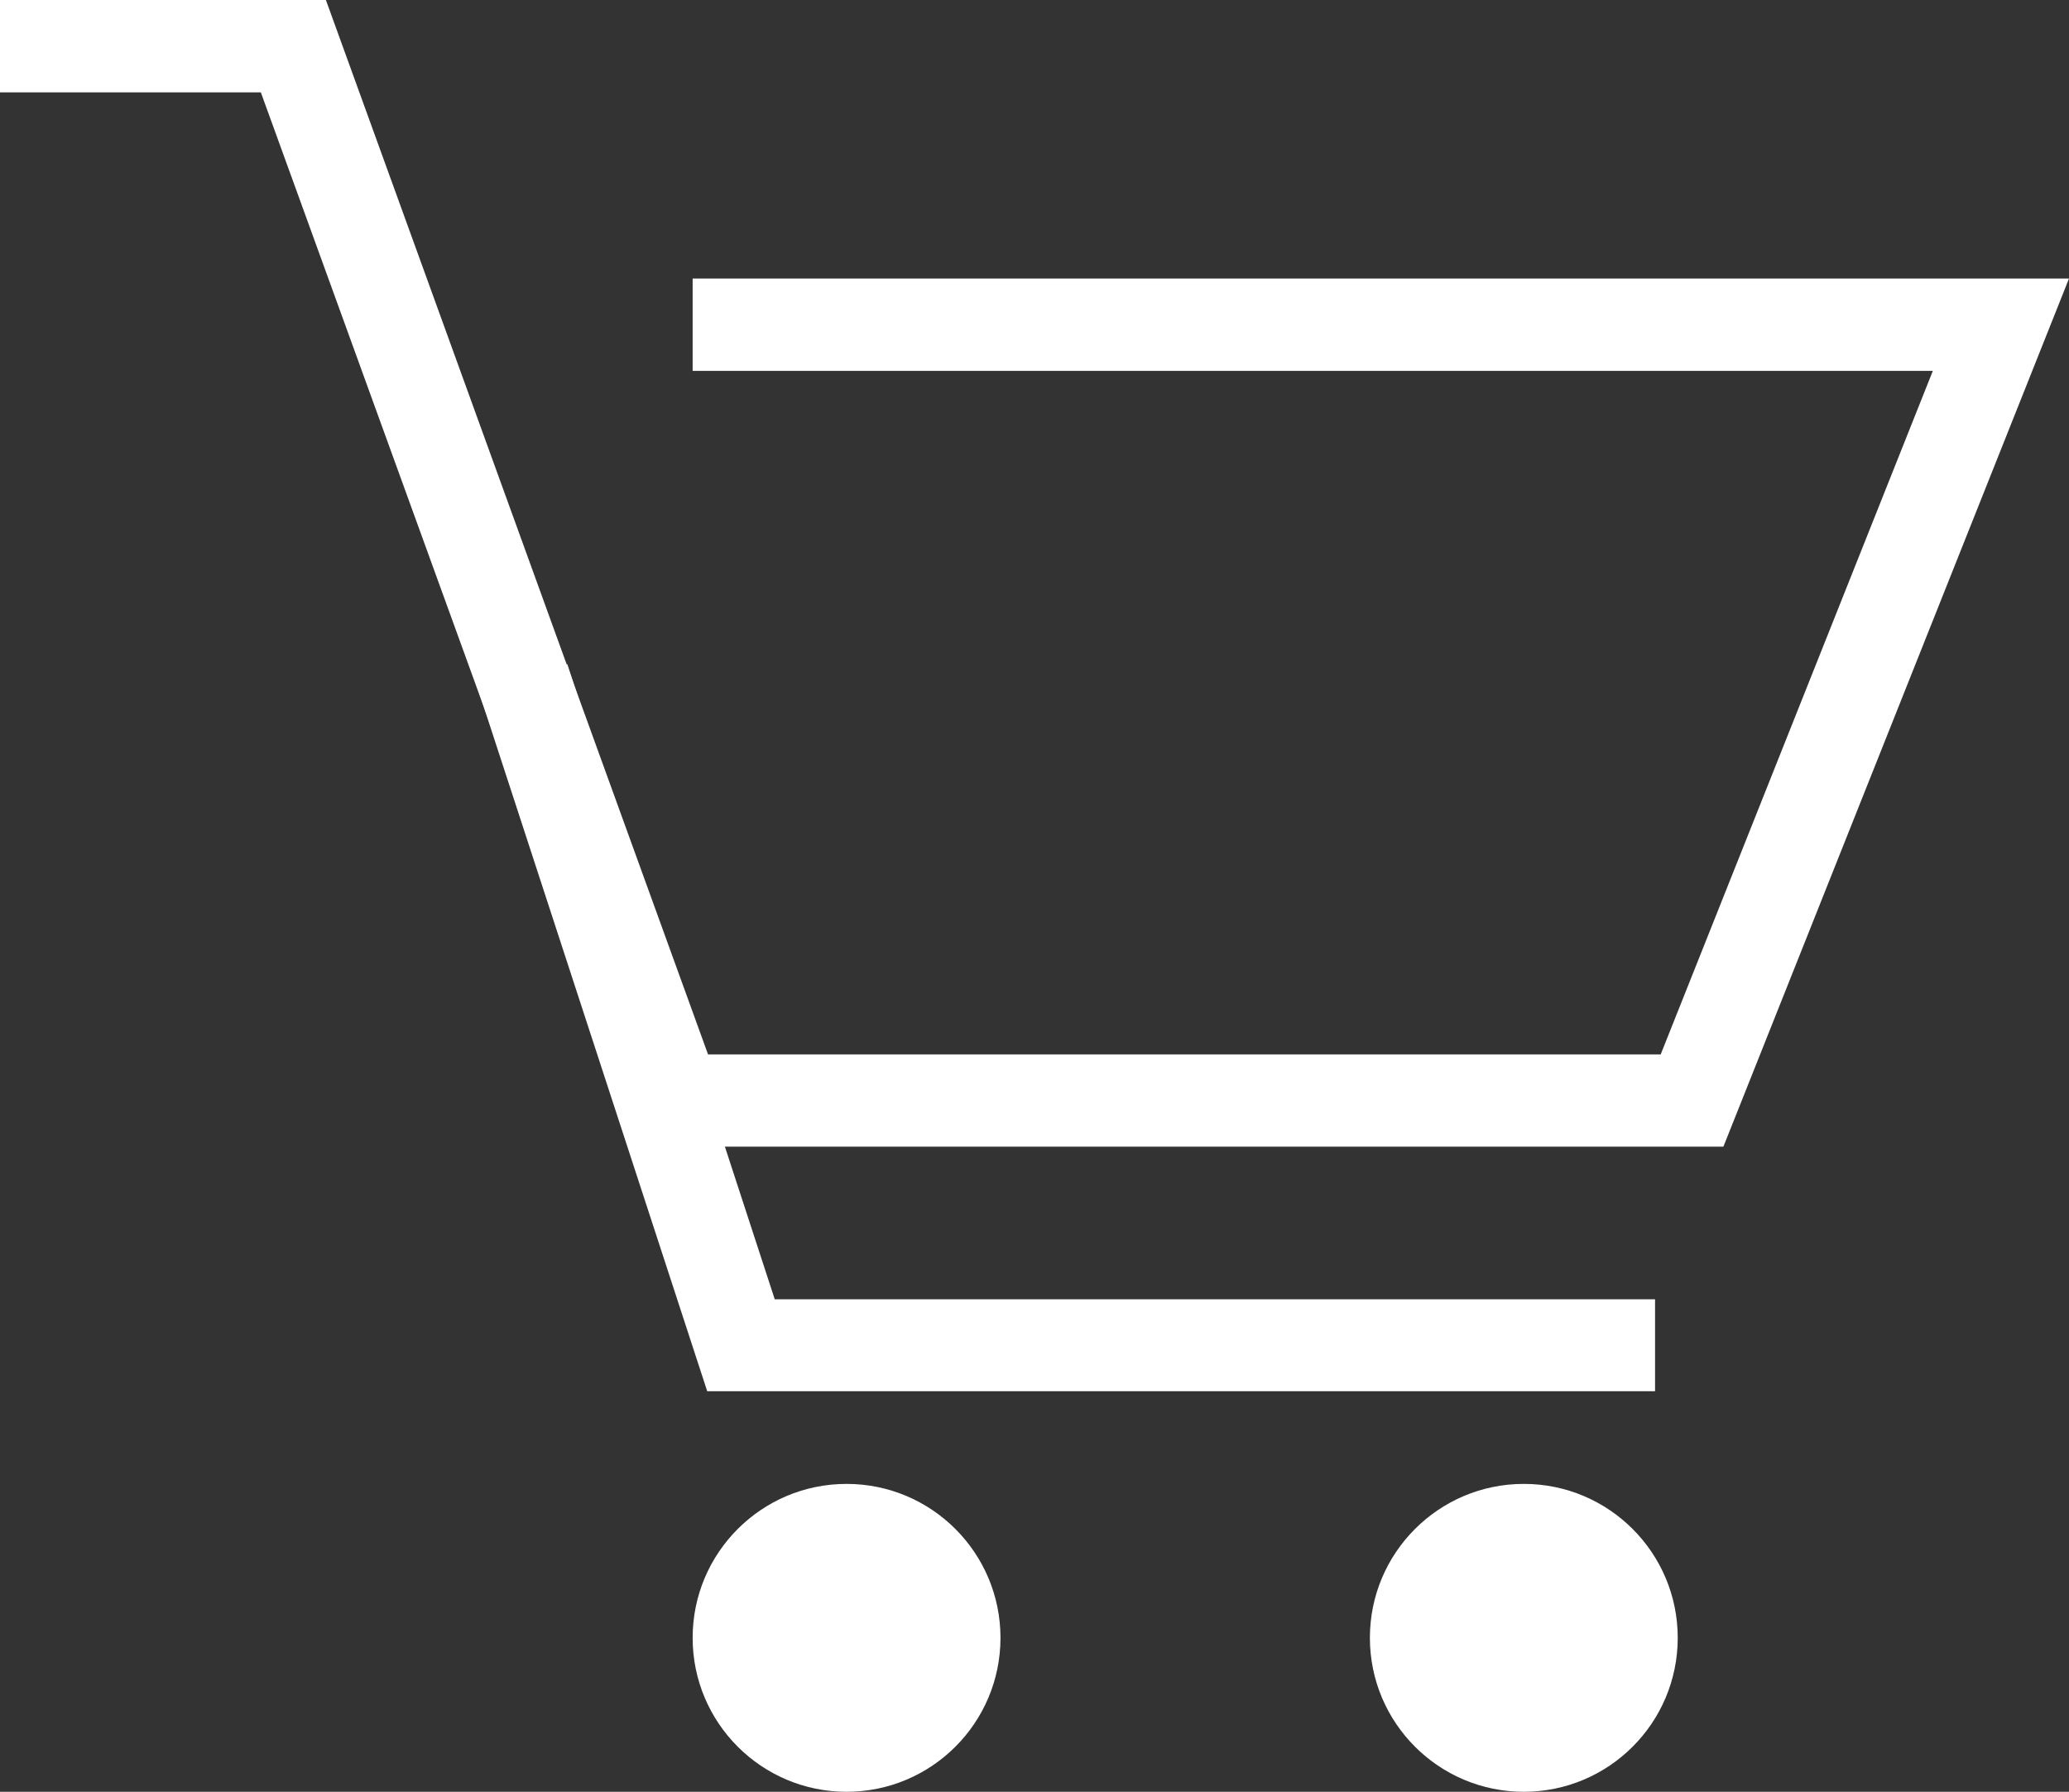 <svg xmlns="http://www.w3.org/2000/svg" width="20.163" height="17.459"><rect width="100%" height="100%" fill="#333333" stroke="none"/><circle data-name="楕円形 1" cx="1.5" cy="1.5" r="1.5" transform="translate(6.75 14.459)" fill="#fff"/><circle data-name="楕円形 2" cx="1.5" cy="1.5" r="1.5" transform="translate(13.35 14.459)" fill="#fff"/><path data-name="パス 57" d="M16.795 11.173H6.269L2.542.9H0V0h3.176L6.9 10.274h9.284l2.652-6.66H6.75v-.9h13.413z" fill="#fff"/><path data-name="パス 58" d="M16.129 13.556H6.892L4.669 6.748l.86-.276L7.55 12.66h8.579z" fill="#fff"/></svg>